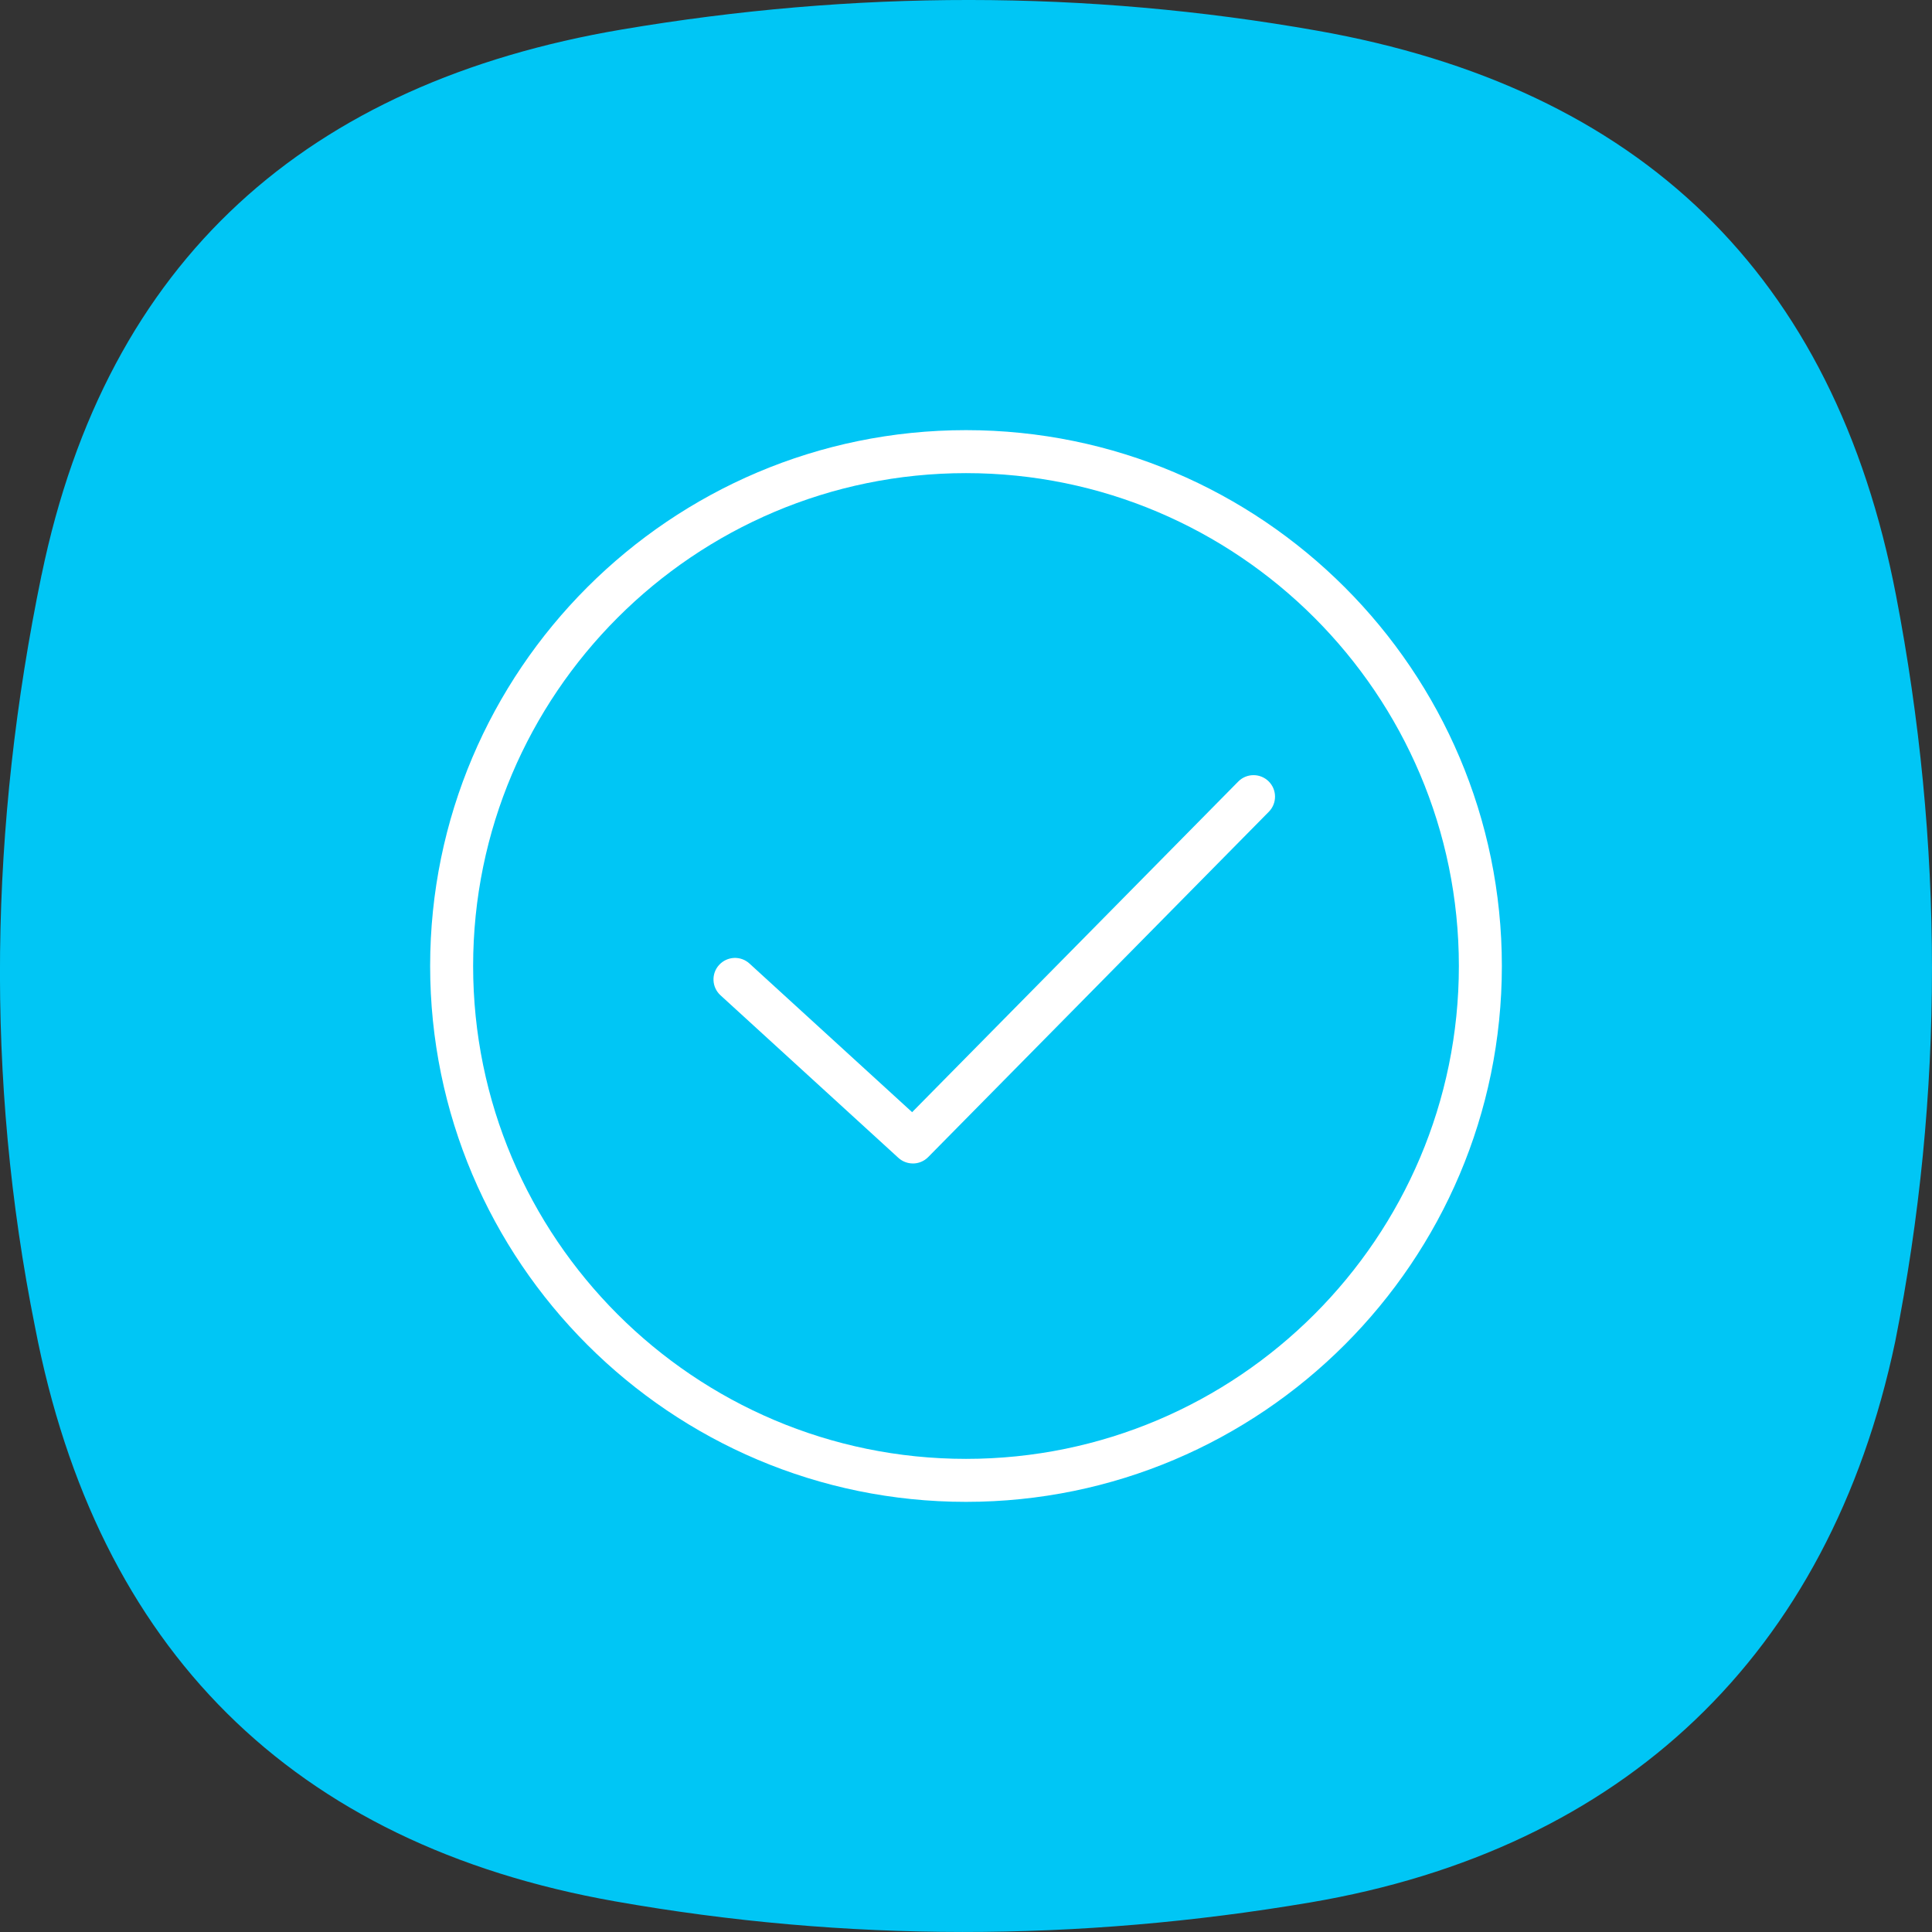 <svg viewBox="0 0 64 64" xmlns="http://www.w3.org/2000/svg"><rect x="0" y="0" width="64" height="64" fill="#333333" stroke="none"/><path d="m1.377 19.049c2.165-10.474 8.827-16.308 19.217-18.071 7.681-1.302 15.365-1.319 23.033.037 10.699 1.891 17.13 8.065 19.179 18.697 1.583 8.217 1.608 16.522-.025 24.731-2.19 10.402-9.023 16.822-19.376 18.578-7.681 1.302-15.365 1.319-23.033-.037-10.699-1.891-17.159-8.373-19.208-19.006-1.664-8.271-1.504-16.628.212-24.931z" fill="#00c6f5" fill-rule="evenodd"/><g fill="#fff"><path d="m32 49.751c-9.788 0-17.751-7.963-17.751-17.751s7.963-17.751 17.751-17.751 17.751 7.963 17.751 17.751-7.963 17.751-17.751 17.751zm0-34.078c-9.003 0-16.327 7.324-16.327 16.327s7.324 16.327 16.327 16.327 16.327-7.324 16.327-16.327-7.324-16.327-16.327-16.327z"/><path d="m30.24 38.541c-.172 0-.344-.062-.48-.186l-5.893-5.385c-.29-.265-.311-.716-.045-1.006s.716-.311 1.006-.045l5.387 4.923 10.803-10.952c.276-.28.727-.283 1.007-.007s.283.727.007 1.007l-11.285 11.44c-.139.141-.323.212-.507.212z"/></g></svg>